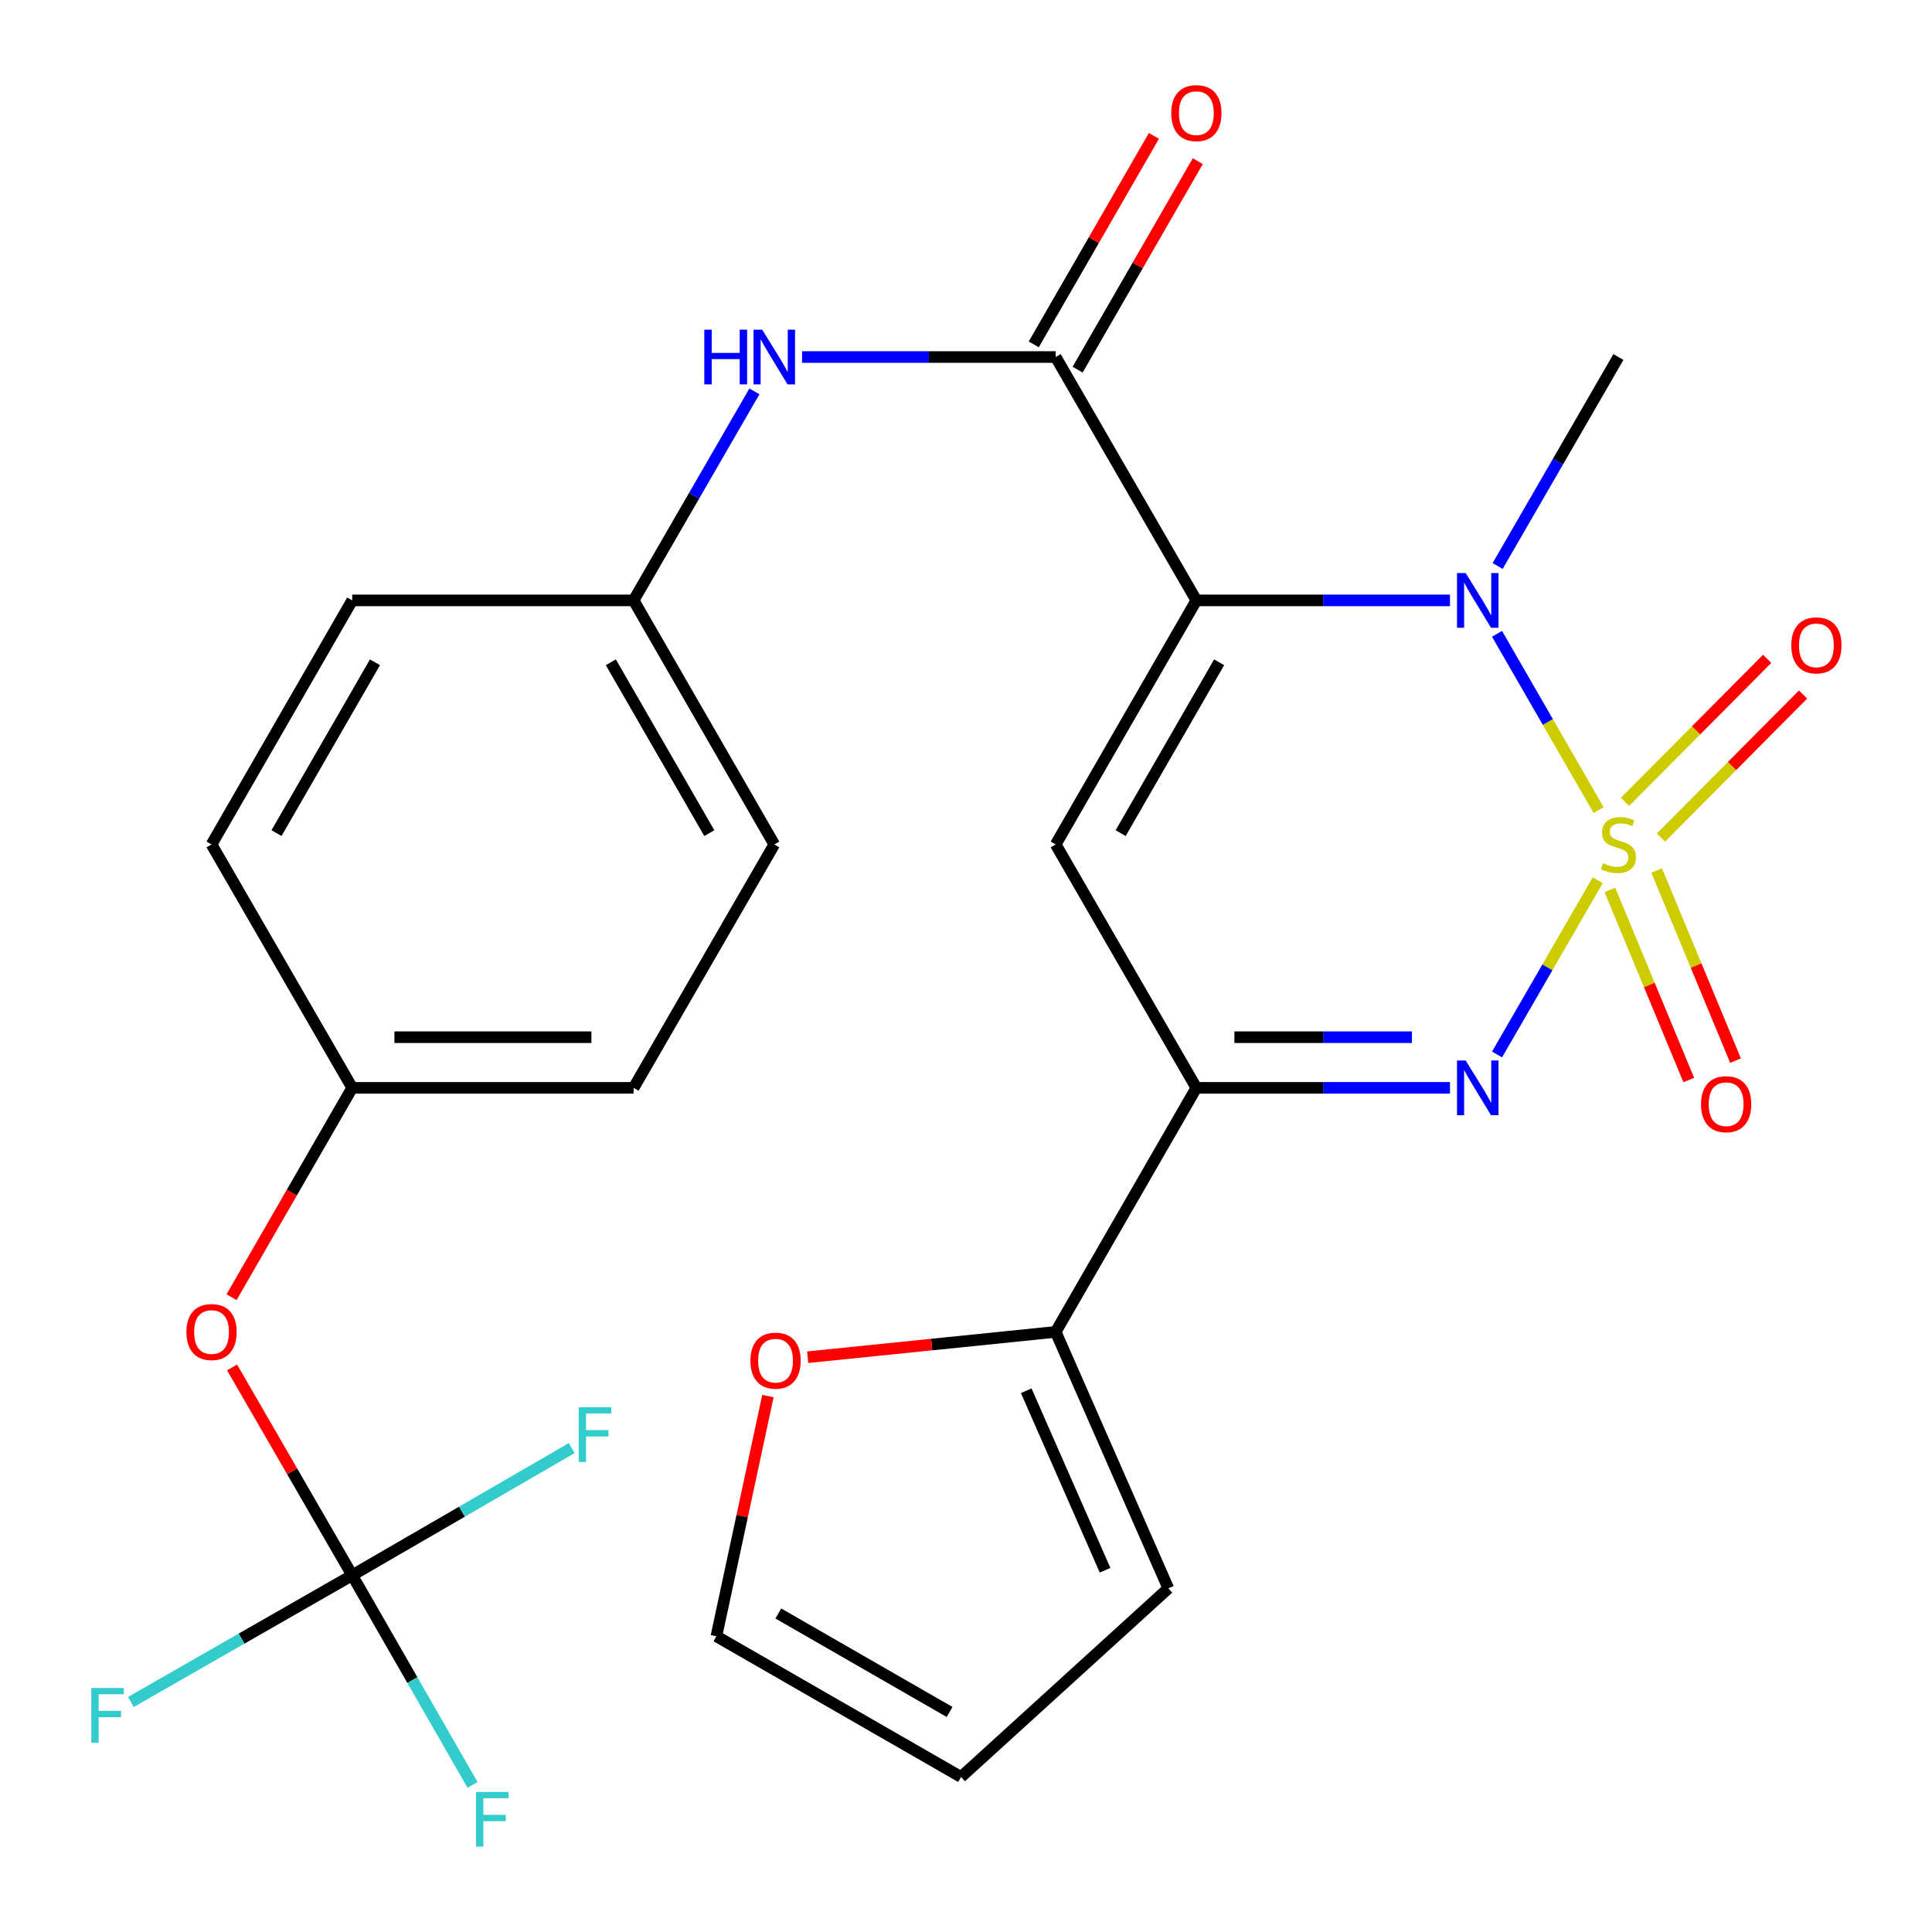<?xml version='1.0' encoding='iso-8859-1'?>
<svg version='1.1' baseProfile='full'
              xmlns='http://www.w3.org/2000/svg'
                      xmlns:rdkit='http://www.rdkit.org/xml'
                      xmlns:xlink='http://www.w3.org/1999/xlink'
                  xml:space='preserve'
width='1000px' height='1000px' viewBox='0 0 1000 1000'>
<!-- END OF HEADER -->
<rect style='opacity:1.0;fill:#FFFFFF;stroke:none' width='1000' height='1000' x='0' y='0'> </rect>
<path class='bond-1' d='M 827.452,419.316 L 801.152,373.685' style='fill:none;fill-rule:evenodd;stroke:#CCCC00;stroke-width:6px;stroke-linecap:butt;stroke-linejoin:miter;stroke-opacity:1' />
<path class='bond-1' d='M 801.152,373.685 L 774.852,328.054' style='fill:none;fill-rule:evenodd;stroke:#0000FF;stroke-width:6px;stroke-linecap:butt;stroke-linejoin:miter;stroke-opacity:1' />
<path class='bond-2' d='M 826.99,455.598 L 800.926,500.7' style='fill:none;fill-rule:evenodd;stroke:#CCCC00;stroke-width:6px;stroke-linecap:butt;stroke-linejoin:miter;stroke-opacity:1' />
<path class='bond-2' d='M 800.926,500.7 L 774.861,545.802' style='fill:none;fill-rule:evenodd;stroke:#0000FF;stroke-width:6px;stroke-linecap:butt;stroke-linejoin:miter;stroke-opacity:1' />
<path class='bond-8' d='M 859.702,433.522 L 896.487,396.502' style='fill:none;fill-rule:evenodd;stroke:#CCCC00;stroke-width:6px;stroke-linecap:butt;stroke-linejoin:miter;stroke-opacity:1' />
<path class='bond-8' d='M 896.487,396.502 L 933.272,359.482' style='fill:none;fill-rule:evenodd;stroke:#FF0000;stroke-width:6px;stroke-linecap:butt;stroke-linejoin:miter;stroke-opacity:1' />
<path class='bond-8' d='M 841.11,415.048 L 877.895,378.027' style='fill:none;fill-rule:evenodd;stroke:#CCCC00;stroke-width:6px;stroke-linecap:butt;stroke-linejoin:miter;stroke-opacity:1' />
<path class='bond-8' d='M 877.895,378.027 L 914.68,341.007' style='fill:none;fill-rule:evenodd;stroke:#FF0000;stroke-width:6px;stroke-linecap:butt;stroke-linejoin:miter;stroke-opacity:1' />
<path class='bond-9' d='M 833.27,460.62 L 853.685,509.82' style='fill:none;fill-rule:evenodd;stroke:#CCCC00;stroke-width:6px;stroke-linecap:butt;stroke-linejoin:miter;stroke-opacity:1' />
<path class='bond-9' d='M 853.685,509.82 L 874.099,559.019' style='fill:none;fill-rule:evenodd;stroke:#FF0000;stroke-width:6px;stroke-linecap:butt;stroke-linejoin:miter;stroke-opacity:1' />
<path class='bond-9' d='M 857.479,450.575 L 877.894,499.774' style='fill:none;fill-rule:evenodd;stroke:#CCCC00;stroke-width:6px;stroke-linecap:butt;stroke-linejoin:miter;stroke-opacity:1' />
<path class='bond-9' d='M 877.894,499.774 L 898.308,548.974' style='fill:none;fill-rule:evenodd;stroke:#FF0000;stroke-width:6px;stroke-linecap:butt;stroke-linejoin:miter;stroke-opacity:1' />
<path class='bond-0' d='M 619.228,310.761 L 684.866,310.761' style='fill:none;fill-rule:evenodd;stroke:#000000;stroke-width:6px;stroke-linecap:butt;stroke-linejoin:miter;stroke-opacity:1' />
<path class='bond-0' d='M 684.866,310.761 L 750.504,310.761' style='fill:none;fill-rule:evenodd;stroke:#0000FF;stroke-width:6px;stroke-linecap:butt;stroke-linejoin:miter;stroke-opacity:1' />
<path class='bond-5' d='M 619.228,310.761 L 546.422,184.792' style='fill:none;fill-rule:evenodd;stroke:#000000;stroke-width:6px;stroke-linecap:butt;stroke-linejoin:miter;stroke-opacity:1' />
<path class='bond-27' d='M 619.228,310.761 L 546.422,437.081' style='fill:none;fill-rule:evenodd;stroke:#000000;stroke-width:6px;stroke-linecap:butt;stroke-linejoin:miter;stroke-opacity:1' />
<path class='bond-27' d='M 631.016,342.798 L 580.051,431.221' style='fill:none;fill-rule:evenodd;stroke:#000000;stroke-width:6px;stroke-linecap:butt;stroke-linejoin:miter;stroke-opacity:1' />
<path class='bond-21' d='M 775.171,292.964 L 806.431,238.878' style='fill:none;fill-rule:evenodd;stroke:#0000FF;stroke-width:6px;stroke-linecap:butt;stroke-linejoin:miter;stroke-opacity:1' />
<path class='bond-21' d='M 806.431,238.878 L 837.691,184.792' style='fill:none;fill-rule:evenodd;stroke:#000000;stroke-width:6px;stroke-linecap:butt;stroke-linejoin:miter;stroke-opacity:1' />
<path class='bond-4' d='M 750.504,563.065 L 684.866,563.065' style='fill:none;fill-rule:evenodd;stroke:#0000FF;stroke-width:6px;stroke-linecap:butt;stroke-linejoin:miter;stroke-opacity:1' />
<path class='bond-4' d='M 684.866,563.065 L 619.228,563.065' style='fill:none;fill-rule:evenodd;stroke:#000000;stroke-width:6px;stroke-linecap:butt;stroke-linejoin:miter;stroke-opacity:1' />
<path class='bond-4' d='M 730.812,536.855 L 684.866,536.855' style='fill:none;fill-rule:evenodd;stroke:#0000FF;stroke-width:6px;stroke-linecap:butt;stroke-linejoin:miter;stroke-opacity:1' />
<path class='bond-4' d='M 684.866,536.855 L 638.92,536.855' style='fill:none;fill-rule:evenodd;stroke:#000000;stroke-width:6px;stroke-linecap:butt;stroke-linejoin:miter;stroke-opacity:1' />
<path class='bond-3' d='M 546.422,437.081 L 619.228,563.065' style='fill:none;fill-rule:evenodd;stroke:#000000;stroke-width:6px;stroke-linecap:butt;stroke-linejoin:miter;stroke-opacity:1' />
<path class='bond-6' d='M 619.228,563.065 L 546.422,689.384' style='fill:none;fill-rule:evenodd;stroke:#000000;stroke-width:6px;stroke-linecap:butt;stroke-linejoin:miter;stroke-opacity:1' />
<path class='bond-10' d='M 546.422,184.792 L 480.784,184.792' style='fill:none;fill-rule:evenodd;stroke:#000000;stroke-width:6px;stroke-linecap:butt;stroke-linejoin:miter;stroke-opacity:1' />
<path class='bond-10' d='M 480.784,184.792 L 415.147,184.792' style='fill:none;fill-rule:evenodd;stroke:#0000FF;stroke-width:6px;stroke-linecap:butt;stroke-linejoin:miter;stroke-opacity:1' />
<path class='bond-12' d='M 557.776,191.336 L 588.875,137.379' style='fill:none;fill-rule:evenodd;stroke:#000000;stroke-width:6px;stroke-linecap:butt;stroke-linejoin:miter;stroke-opacity:1' />
<path class='bond-12' d='M 588.875,137.379 L 619.975,83.422' style='fill:none;fill-rule:evenodd;stroke:#FF0000;stroke-width:6px;stroke-linecap:butt;stroke-linejoin:miter;stroke-opacity:1' />
<path class='bond-12' d='M 535.068,178.247 L 566.167,124.29' style='fill:none;fill-rule:evenodd;stroke:#000000;stroke-width:6px;stroke-linecap:butt;stroke-linejoin:miter;stroke-opacity:1' />
<path class='bond-12' d='M 566.167,124.29 L 597.266,70.333' style='fill:none;fill-rule:evenodd;stroke:#FF0000;stroke-width:6px;stroke-linecap:butt;stroke-linejoin:miter;stroke-opacity:1' />
<path class='bond-11' d='M 546.422,689.384 L 482.243,695.939' style='fill:none;fill-rule:evenodd;stroke:#000000;stroke-width:6px;stroke-linecap:butt;stroke-linejoin:miter;stroke-opacity:1' />
<path class='bond-11' d='M 482.243,695.939 L 418.064,702.493' style='fill:none;fill-rule:evenodd;stroke:#FF0000;stroke-width:6px;stroke-linecap:butt;stroke-linejoin:miter;stroke-opacity:1' />
<path class='bond-14' d='M 546.422,689.384 L 604.725,822.125' style='fill:none;fill-rule:evenodd;stroke:#000000;stroke-width:6px;stroke-linecap:butt;stroke-linejoin:miter;stroke-opacity:1' />
<path class='bond-14' d='M 531.17,719.836 L 571.982,812.754' style='fill:none;fill-rule:evenodd;stroke:#000000;stroke-width:6px;stroke-linecap:butt;stroke-linejoin:miter;stroke-opacity:1' />
<path class='bond-7' d='M 182.302,815.354 L 151.216,761.568' style='fill:none;fill-rule:evenodd;stroke:#000000;stroke-width:6px;stroke-linecap:butt;stroke-linejoin:miter;stroke-opacity:1' />
<path class='bond-7' d='M 151.216,761.568 L 120.129,707.781' style='fill:none;fill-rule:evenodd;stroke:#FF0000;stroke-width:6px;stroke-linecap:butt;stroke-linejoin:miter;stroke-opacity:1' />
<path class='bond-18' d='M 182.302,815.354 L 125.024,848.149' style='fill:none;fill-rule:evenodd;stroke:#000000;stroke-width:6px;stroke-linecap:butt;stroke-linejoin:miter;stroke-opacity:1' />
<path class='bond-18' d='M 125.024,848.149 L 67.745,880.945' style='fill:none;fill-rule:evenodd;stroke:#33CCCC;stroke-width:6px;stroke-linecap:butt;stroke-linejoin:miter;stroke-opacity:1' />
<path class='bond-19' d='M 182.302,815.354 L 239.109,782.442' style='fill:none;fill-rule:evenodd;stroke:#000000;stroke-width:6px;stroke-linecap:butt;stroke-linejoin:miter;stroke-opacity:1' />
<path class='bond-19' d='M 239.109,782.442 L 295.915,749.529' style='fill:none;fill-rule:evenodd;stroke:#33CCCC;stroke-width:6px;stroke-linecap:butt;stroke-linejoin:miter;stroke-opacity:1' />
<path class='bond-20' d='M 182.302,815.354 L 213.444,869.613' style='fill:none;fill-rule:evenodd;stroke:#000000;stroke-width:6px;stroke-linecap:butt;stroke-linejoin:miter;stroke-opacity:1' />
<path class='bond-20' d='M 213.444,869.613 L 244.586,923.872' style='fill:none;fill-rule:evenodd;stroke:#33CCCC;stroke-width:6px;stroke-linecap:butt;stroke-linejoin:miter;stroke-opacity:1' />
<path class='bond-17' d='M 390.479,202.589 L 359.219,256.675' style='fill:none;fill-rule:evenodd;stroke:#0000FF;stroke-width:6px;stroke-linecap:butt;stroke-linejoin:miter;stroke-opacity:1' />
<path class='bond-17' d='M 359.219,256.675 L 327.959,310.761' style='fill:none;fill-rule:evenodd;stroke:#000000;stroke-width:6px;stroke-linecap:butt;stroke-linejoin:miter;stroke-opacity:1' />
<path class='bond-15' d='M 397.471,722.603 L 384.135,784.77' style='fill:none;fill-rule:evenodd;stroke:#FF0000;stroke-width:6px;stroke-linecap:butt;stroke-linejoin:miter;stroke-opacity:1' />
<path class='bond-15' d='M 384.135,784.77 L 370.798,846.937' style='fill:none;fill-rule:evenodd;stroke:#000000;stroke-width:6px;stroke-linecap:butt;stroke-linejoin:miter;stroke-opacity:1' />
<path class='bond-13' d='M 119.85,671.419 L 151.076,617.242' style='fill:none;fill-rule:evenodd;stroke:#FF0000;stroke-width:6px;stroke-linecap:butt;stroke-linejoin:miter;stroke-opacity:1' />
<path class='bond-13' d='M 151.076,617.242 L 182.302,563.065' style='fill:none;fill-rule:evenodd;stroke:#000000;stroke-width:6px;stroke-linecap:butt;stroke-linejoin:miter;stroke-opacity:1' />
<path class='bond-16' d='M 604.725,822.125 L 497.438,919.758' style='fill:none;fill-rule:evenodd;stroke:#000000;stroke-width:6px;stroke-linecap:butt;stroke-linejoin:miter;stroke-opacity:1' />
<path class='bond-28' d='M 370.798,846.937 L 497.438,919.758' style='fill:none;fill-rule:evenodd;stroke:#000000;stroke-width:6px;stroke-linecap:butt;stroke-linejoin:miter;stroke-opacity:1' />
<path class='bond-28' d='M 402.86,835.139 L 491.507,886.113' style='fill:none;fill-rule:evenodd;stroke:#000000;stroke-width:6px;stroke-linecap:butt;stroke-linejoin:miter;stroke-opacity:1' />
<path class='bond-23' d='M 327.959,310.761 L 182.302,310.761' style='fill:none;fill-rule:evenodd;stroke:#000000;stroke-width:6px;stroke-linecap:butt;stroke-linejoin:miter;stroke-opacity:1' />
<path class='bond-24' d='M 327.959,310.761 L 400.765,437.081' style='fill:none;fill-rule:evenodd;stroke:#000000;stroke-width:6px;stroke-linecap:butt;stroke-linejoin:miter;stroke-opacity:1' />
<path class='bond-24' d='M 316.171,342.798 L 367.136,431.221' style='fill:none;fill-rule:evenodd;stroke:#000000;stroke-width:6px;stroke-linecap:butt;stroke-linejoin:miter;stroke-opacity:1' />
<path class='bond-22' d='M 182.302,563.065 L 327.959,563.065' style='fill:none;fill-rule:evenodd;stroke:#000000;stroke-width:6px;stroke-linecap:butt;stroke-linejoin:miter;stroke-opacity:1' />
<path class='bond-22' d='M 204.151,536.855 L 306.11,536.855' style='fill:none;fill-rule:evenodd;stroke:#000000;stroke-width:6px;stroke-linecap:butt;stroke-linejoin:miter;stroke-opacity:1' />
<path class='bond-29' d='M 182.302,563.065 L 109.496,437.081' style='fill:none;fill-rule:evenodd;stroke:#000000;stroke-width:6px;stroke-linecap:butt;stroke-linejoin:miter;stroke-opacity:1' />
<path class='bond-26' d='M 182.302,310.761 L 109.496,437.081' style='fill:none;fill-rule:evenodd;stroke:#000000;stroke-width:6px;stroke-linecap:butt;stroke-linejoin:miter;stroke-opacity:1' />
<path class='bond-26' d='M 194.09,342.798 L 143.125,431.221' style='fill:none;fill-rule:evenodd;stroke:#000000;stroke-width:6px;stroke-linecap:butt;stroke-linejoin:miter;stroke-opacity:1' />
<path class='bond-25' d='M 400.765,437.081 L 327.959,563.065' style='fill:none;fill-rule:evenodd;stroke:#000000;stroke-width:6px;stroke-linecap:butt;stroke-linejoin:miter;stroke-opacity:1' />
<path  class='atom-0' d='M 829.691 446.801
Q 830.011 446.921, 831.331 447.481
Q 832.651 448.041, 834.091 448.401
Q 835.571 448.721, 837.011 448.721
Q 839.691 448.721, 841.251 447.441
Q 842.811 446.121, 842.811 443.841
Q 842.811 442.281, 842.011 441.321
Q 841.251 440.361, 840.051 439.841
Q 838.851 439.321, 836.851 438.721
Q 834.331 437.961, 832.811 437.241
Q 831.331 436.521, 830.251 435.001
Q 829.211 433.481, 829.211 430.921
Q 829.211 427.361, 831.611 425.161
Q 834.051 422.961, 838.851 422.961
Q 842.131 422.961, 845.851 424.521
L 844.931 427.601
Q 841.531 426.201, 838.971 426.201
Q 836.211 426.201, 834.691 427.361
Q 833.171 428.481, 833.211 430.441
Q 833.211 431.961, 833.971 432.881
Q 834.771 433.801, 835.891 434.321
Q 837.051 434.841, 838.971 435.441
Q 841.531 436.241, 843.051 437.041
Q 844.571 437.841, 845.651 439.481
Q 846.771 441.081, 846.771 443.841
Q 846.771 447.761, 844.131 449.881
Q 841.531 451.961, 837.171 451.961
Q 834.651 451.961, 832.731 451.401
Q 830.851 450.881, 828.611 449.961
L 829.691 446.801
' fill='#CCCC00'/>
<path  class='atom-2' d='M 758.625 296.601
L 767.905 311.601
Q 768.825 313.081, 770.305 315.761
Q 771.785 318.441, 771.865 318.601
L 771.865 296.601
L 775.625 296.601
L 775.625 324.921
L 771.745 324.921
L 761.785 308.521
Q 760.625 306.601, 759.385 304.401
Q 758.185 302.201, 757.825 301.521
L 757.825 324.921
L 754.145 324.921
L 754.145 296.601
L 758.625 296.601
' fill='#0000FF'/>
<path  class='atom-3' d='M 758.625 548.905
L 767.905 563.905
Q 768.825 565.385, 770.305 568.065
Q 771.785 570.745, 771.865 570.905
L 771.865 548.905
L 775.625 548.905
L 775.625 577.225
L 771.745 577.225
L 761.785 560.825
Q 760.625 558.905, 759.385 556.705
Q 758.185 554.505, 757.825 553.825
L 757.825 577.225
L 754.145 577.225
L 754.145 548.905
L 758.625 548.905
' fill='#0000FF'/>
<path  class='atom-9' d='M 927.159 334.038
Q 927.159 327.238, 930.519 323.438
Q 933.879 319.638, 940.159 319.638
Q 946.439 319.638, 949.799 323.438
Q 953.159 327.238, 953.159 334.038
Q 953.159 340.918, 949.759 344.838
Q 946.359 348.718, 940.159 348.718
Q 933.919 348.718, 930.519 344.838
Q 927.159 340.958, 927.159 334.038
M 940.159 345.518
Q 944.479 345.518, 946.799 342.638
Q 949.159 339.718, 949.159 334.038
Q 949.159 328.478, 946.799 325.678
Q 944.479 322.838, 940.159 322.838
Q 935.839 322.838, 933.479 325.638
Q 931.159 328.438, 931.159 334.038
Q 931.159 339.758, 933.479 342.638
Q 935.839 345.518, 940.159 345.518
' fill='#FF0000'/>
<path  class='atom-10' d='M 880.447 571.532
Q 880.447 564.732, 883.807 560.932
Q 887.167 557.132, 893.447 557.132
Q 899.727 557.132, 903.087 560.932
Q 906.447 564.732, 906.447 571.532
Q 906.447 578.412, 903.047 582.332
Q 899.647 586.212, 893.447 586.212
Q 887.207 586.212, 883.807 582.332
Q 880.447 578.452, 880.447 571.532
M 893.447 583.012
Q 897.767 583.012, 900.087 580.132
Q 902.447 577.212, 902.447 571.532
Q 902.447 565.972, 900.087 563.172
Q 897.767 560.332, 893.447 560.332
Q 889.127 560.332, 886.767 563.132
Q 884.447 565.932, 884.447 571.532
Q 884.447 577.252, 886.767 580.132
Q 889.127 583.012, 893.447 583.012
' fill='#FF0000'/>
<path  class='atom-11' d='M 364.545 170.632
L 368.385 170.632
L 368.385 182.672
L 382.865 182.672
L 382.865 170.632
L 386.705 170.632
L 386.705 198.952
L 382.865 198.952
L 382.865 185.872
L 368.385 185.872
L 368.385 198.952
L 364.545 198.952
L 364.545 170.632
' fill='#0000FF'/>
<path  class='atom-11' d='M 394.505 170.632
L 403.785 185.632
Q 404.705 187.112, 406.185 189.792
Q 407.665 192.472, 407.745 192.632
L 407.745 170.632
L 411.505 170.632
L 411.505 198.952
L 407.625 198.952
L 397.665 182.552
Q 396.505 180.632, 395.265 178.432
Q 394.065 176.232, 393.705 175.552
L 393.705 198.952
L 390.025 198.952
L 390.025 170.632
L 394.505 170.632
' fill='#0000FF'/>
<path  class='atom-12' d='M 388.421 704.273
Q 388.421 697.473, 391.781 693.673
Q 395.141 689.873, 401.421 689.873
Q 407.701 689.873, 411.061 693.673
Q 414.421 697.473, 414.421 704.273
Q 414.421 711.153, 411.021 715.073
Q 407.621 718.953, 401.421 718.953
Q 395.181 718.953, 391.781 715.073
Q 388.421 711.193, 388.421 704.273
M 401.421 715.753
Q 405.741 715.753, 408.061 712.873
Q 410.421 709.953, 410.421 704.273
Q 410.421 698.713, 408.061 695.913
Q 405.741 693.073, 401.421 693.073
Q 397.101 693.073, 394.741 695.873
Q 392.421 698.673, 392.421 704.273
Q 392.421 709.993, 394.741 712.873
Q 397.101 715.753, 401.421 715.753
' fill='#FF0000'/>
<path  class='atom-13' d='M 606.228 58.552
Q 606.228 51.752, 609.588 47.952
Q 612.948 44.152, 619.228 44.152
Q 625.508 44.152, 628.868 47.952
Q 632.228 51.752, 632.228 58.552
Q 632.228 65.432, 628.828 69.352
Q 625.428 73.232, 619.228 73.232
Q 612.988 73.232, 609.588 69.352
Q 606.228 65.472, 606.228 58.552
M 619.228 70.032
Q 623.548 70.032, 625.868 67.152
Q 628.228 64.232, 628.228 58.552
Q 628.228 52.992, 625.868 50.192
Q 623.548 47.352, 619.228 47.352
Q 614.908 47.352, 612.548 50.152
Q 610.228 52.952, 610.228 58.552
Q 610.228 64.272, 612.548 67.152
Q 614.908 70.032, 619.228 70.032
' fill='#FF0000'/>
<path  class='atom-14' d='M 96.496 689.464
Q 96.496 682.664, 99.856 678.864
Q 103.216 675.064, 109.496 675.064
Q 115.776 675.064, 119.136 678.864
Q 122.496 682.664, 122.496 689.464
Q 122.496 696.344, 119.096 700.264
Q 115.696 704.144, 109.496 704.144
Q 103.256 704.144, 99.856 700.264
Q 96.496 696.384, 96.496 689.464
M 109.496 700.944
Q 113.816 700.944, 116.136 698.064
Q 118.496 695.144, 118.496 689.464
Q 118.496 683.904, 116.136 681.104
Q 113.816 678.264, 109.496 678.264
Q 105.176 678.264, 102.816 681.064
Q 100.496 683.864, 100.496 689.464
Q 100.496 695.184, 102.816 698.064
Q 105.176 700.944, 109.496 700.944
' fill='#FF0000'/>
<path  class='atom-19' d='M 47.257 873.694
L 64.097 873.694
L 64.097 876.934
L 51.057 876.934
L 51.057 885.534
L 62.657 885.534
L 62.657 888.814
L 51.057 888.814
L 51.057 902.014
L 47.257 902.014
L 47.257 873.694
' fill='#33CCCC'/>
<path  class='atom-20' d='M 299.546 728.387
L 316.386 728.387
L 316.386 731.627
L 303.346 731.627
L 303.346 740.227
L 314.946 740.227
L 314.946 743.507
L 303.346 743.507
L 303.346 756.707
L 299.546 756.707
L 299.546 728.387
' fill='#33CCCC'/>
<path  class='atom-21' d='M 246.383 927.513
L 263.223 927.513
L 263.223 930.753
L 250.183 930.753
L 250.183 939.353
L 261.783 939.353
L 261.783 942.633
L 250.183 942.633
L 250.183 955.833
L 246.383 955.833
L 246.383 927.513
' fill='#33CCCC'/>
</svg>
